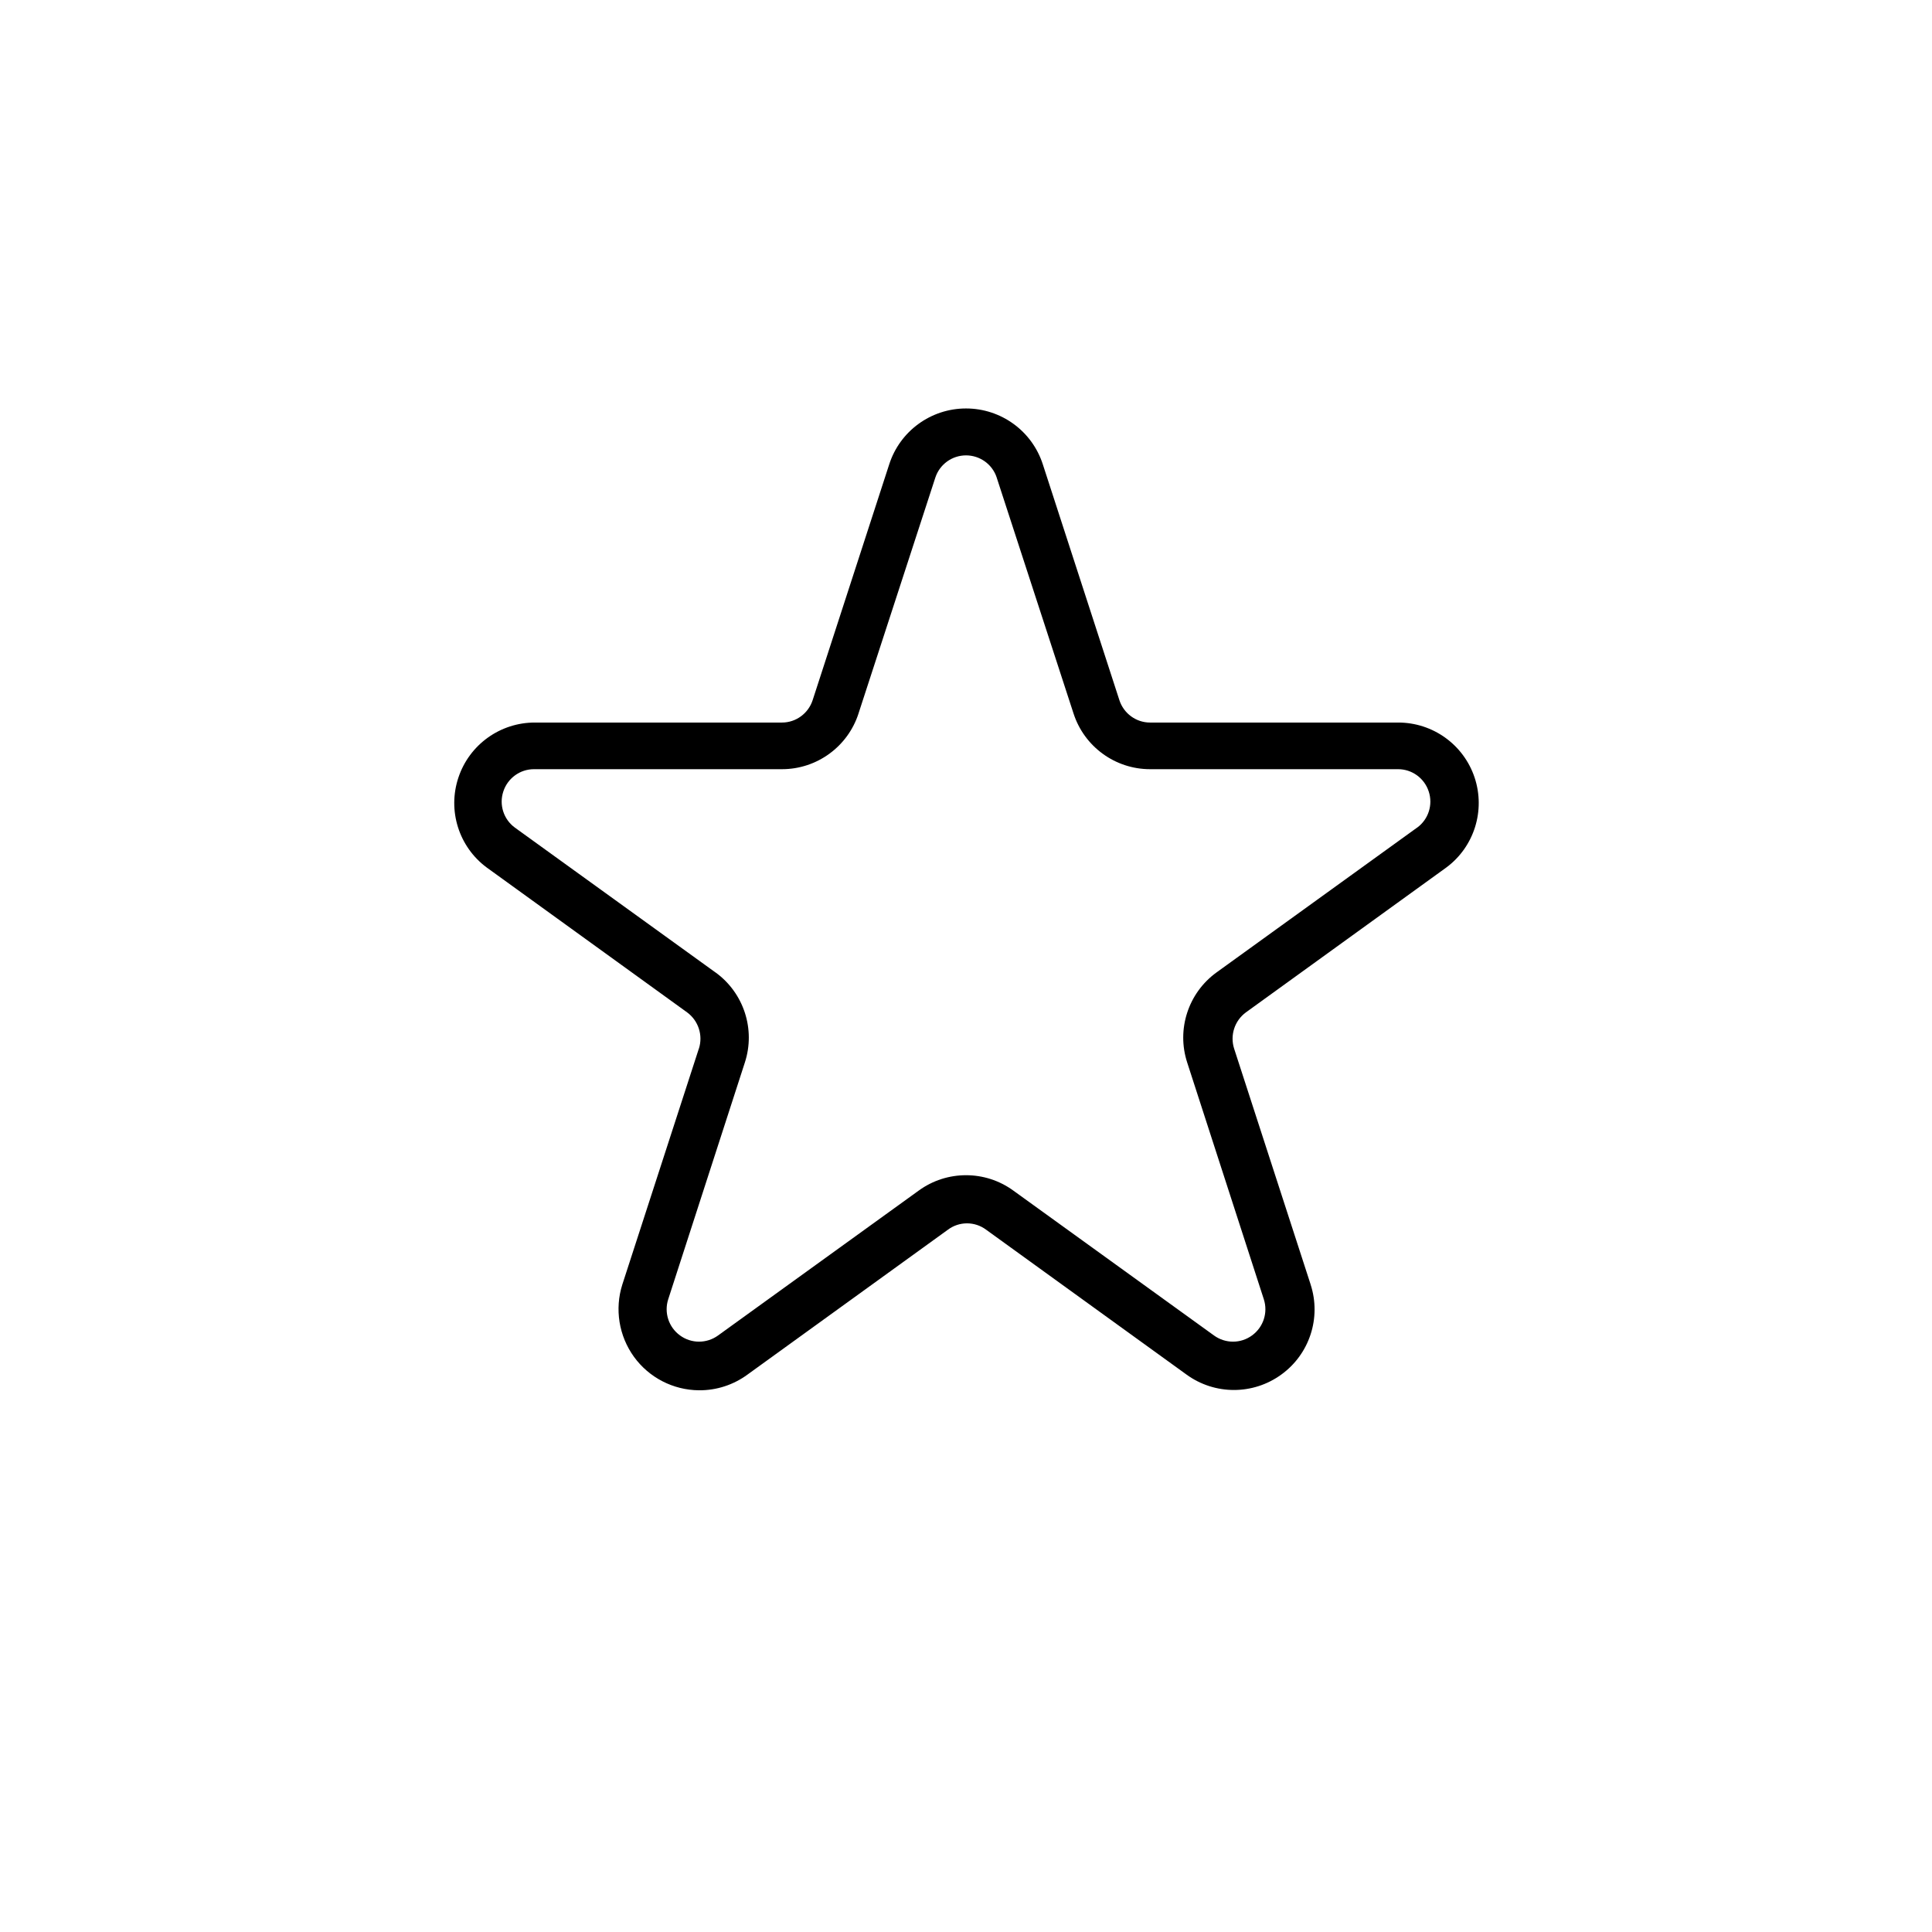 <?xml version="1.0" encoding="UTF-8"?>
<svg width="100pt" height="100pt" version="1.1" viewBox="0 0 100 100" xmlns="http://www.w3.org/2000/svg">
 <path d="m36.176 71.961c-1.336-0.012-2.582-0.656-3.363-1.734-0.781-1.082-1.004-2.469-0.602-3.738l3.961-12.211 0.004-0.004c0.219-0.691-0.027-1.445-0.613-1.875l-10.375-7.5c-1.441-1.07-2.031-2.949-1.461-4.652 0.566-1.703 2.164-2.852 3.961-2.848h12.789c0.723 0 1.363-0.473 1.586-1.16l3.961-12.199c0.555-1.73 2.164-2.898 3.977-2.898s3.422 1.168 3.977 2.898l3.961 12.199c0.223 0.688 0.863 1.16 1.586 1.16h12.84c1.797-0.004 3.394 1.145 3.961 2.848 0.566 1.703-0.02 3.582-1.461 4.652l-10.375 7.5c-0.586 0.43-0.832 1.184-0.613 1.875l3.961 12.211v0.004c0.559 1.719-0.055 3.602-1.52 4.66-1.461 1.062-3.441 1.062-4.902 0l-10.375-7.5c-0.586-0.438-1.391-0.438-1.977 0l-10.375 7.5c-0.73 0.535-1.609 0.82-2.512 0.812zm-8.539-32.148c-0.723 0-1.363 0.469-1.586 1.156-0.227 0.688 0.016 1.441 0.598 1.867l10.387 7.5h0.004c1.461 1.062 2.074 2.945 1.512 4.664l-3.965 12.25c-0.223 0.691 0.023 1.445 0.609 1.871 0.586 0.43 1.379 0.43 1.969 0.004l10.387-7.5c1.461-1.062 3.438-1.062 4.898 0l10.387 7.5c0.59 0.426 1.383 0.426 1.969-0.004 0.586-0.426 0.832-1.18 0.609-1.871l-3.965-12.25c-0.562-1.719 0.051-3.602 1.512-4.664l10.387-7.5h0.004c0.582-0.426 0.824-1.18 0.598-1.867-0.223-0.688-0.863-1.156-1.586-1.156h-12.84c-1.805 0-3.406-1.168-3.961-2.887l-3.977-12.211v-0.004c-0.227-0.68-0.867-1.141-1.586-1.141s-1.359 0.461-1.586 1.141l-3.977 12.211v0.004c-0.555 1.719-2.156 2.887-3.961 2.887z"/>
</svg>
